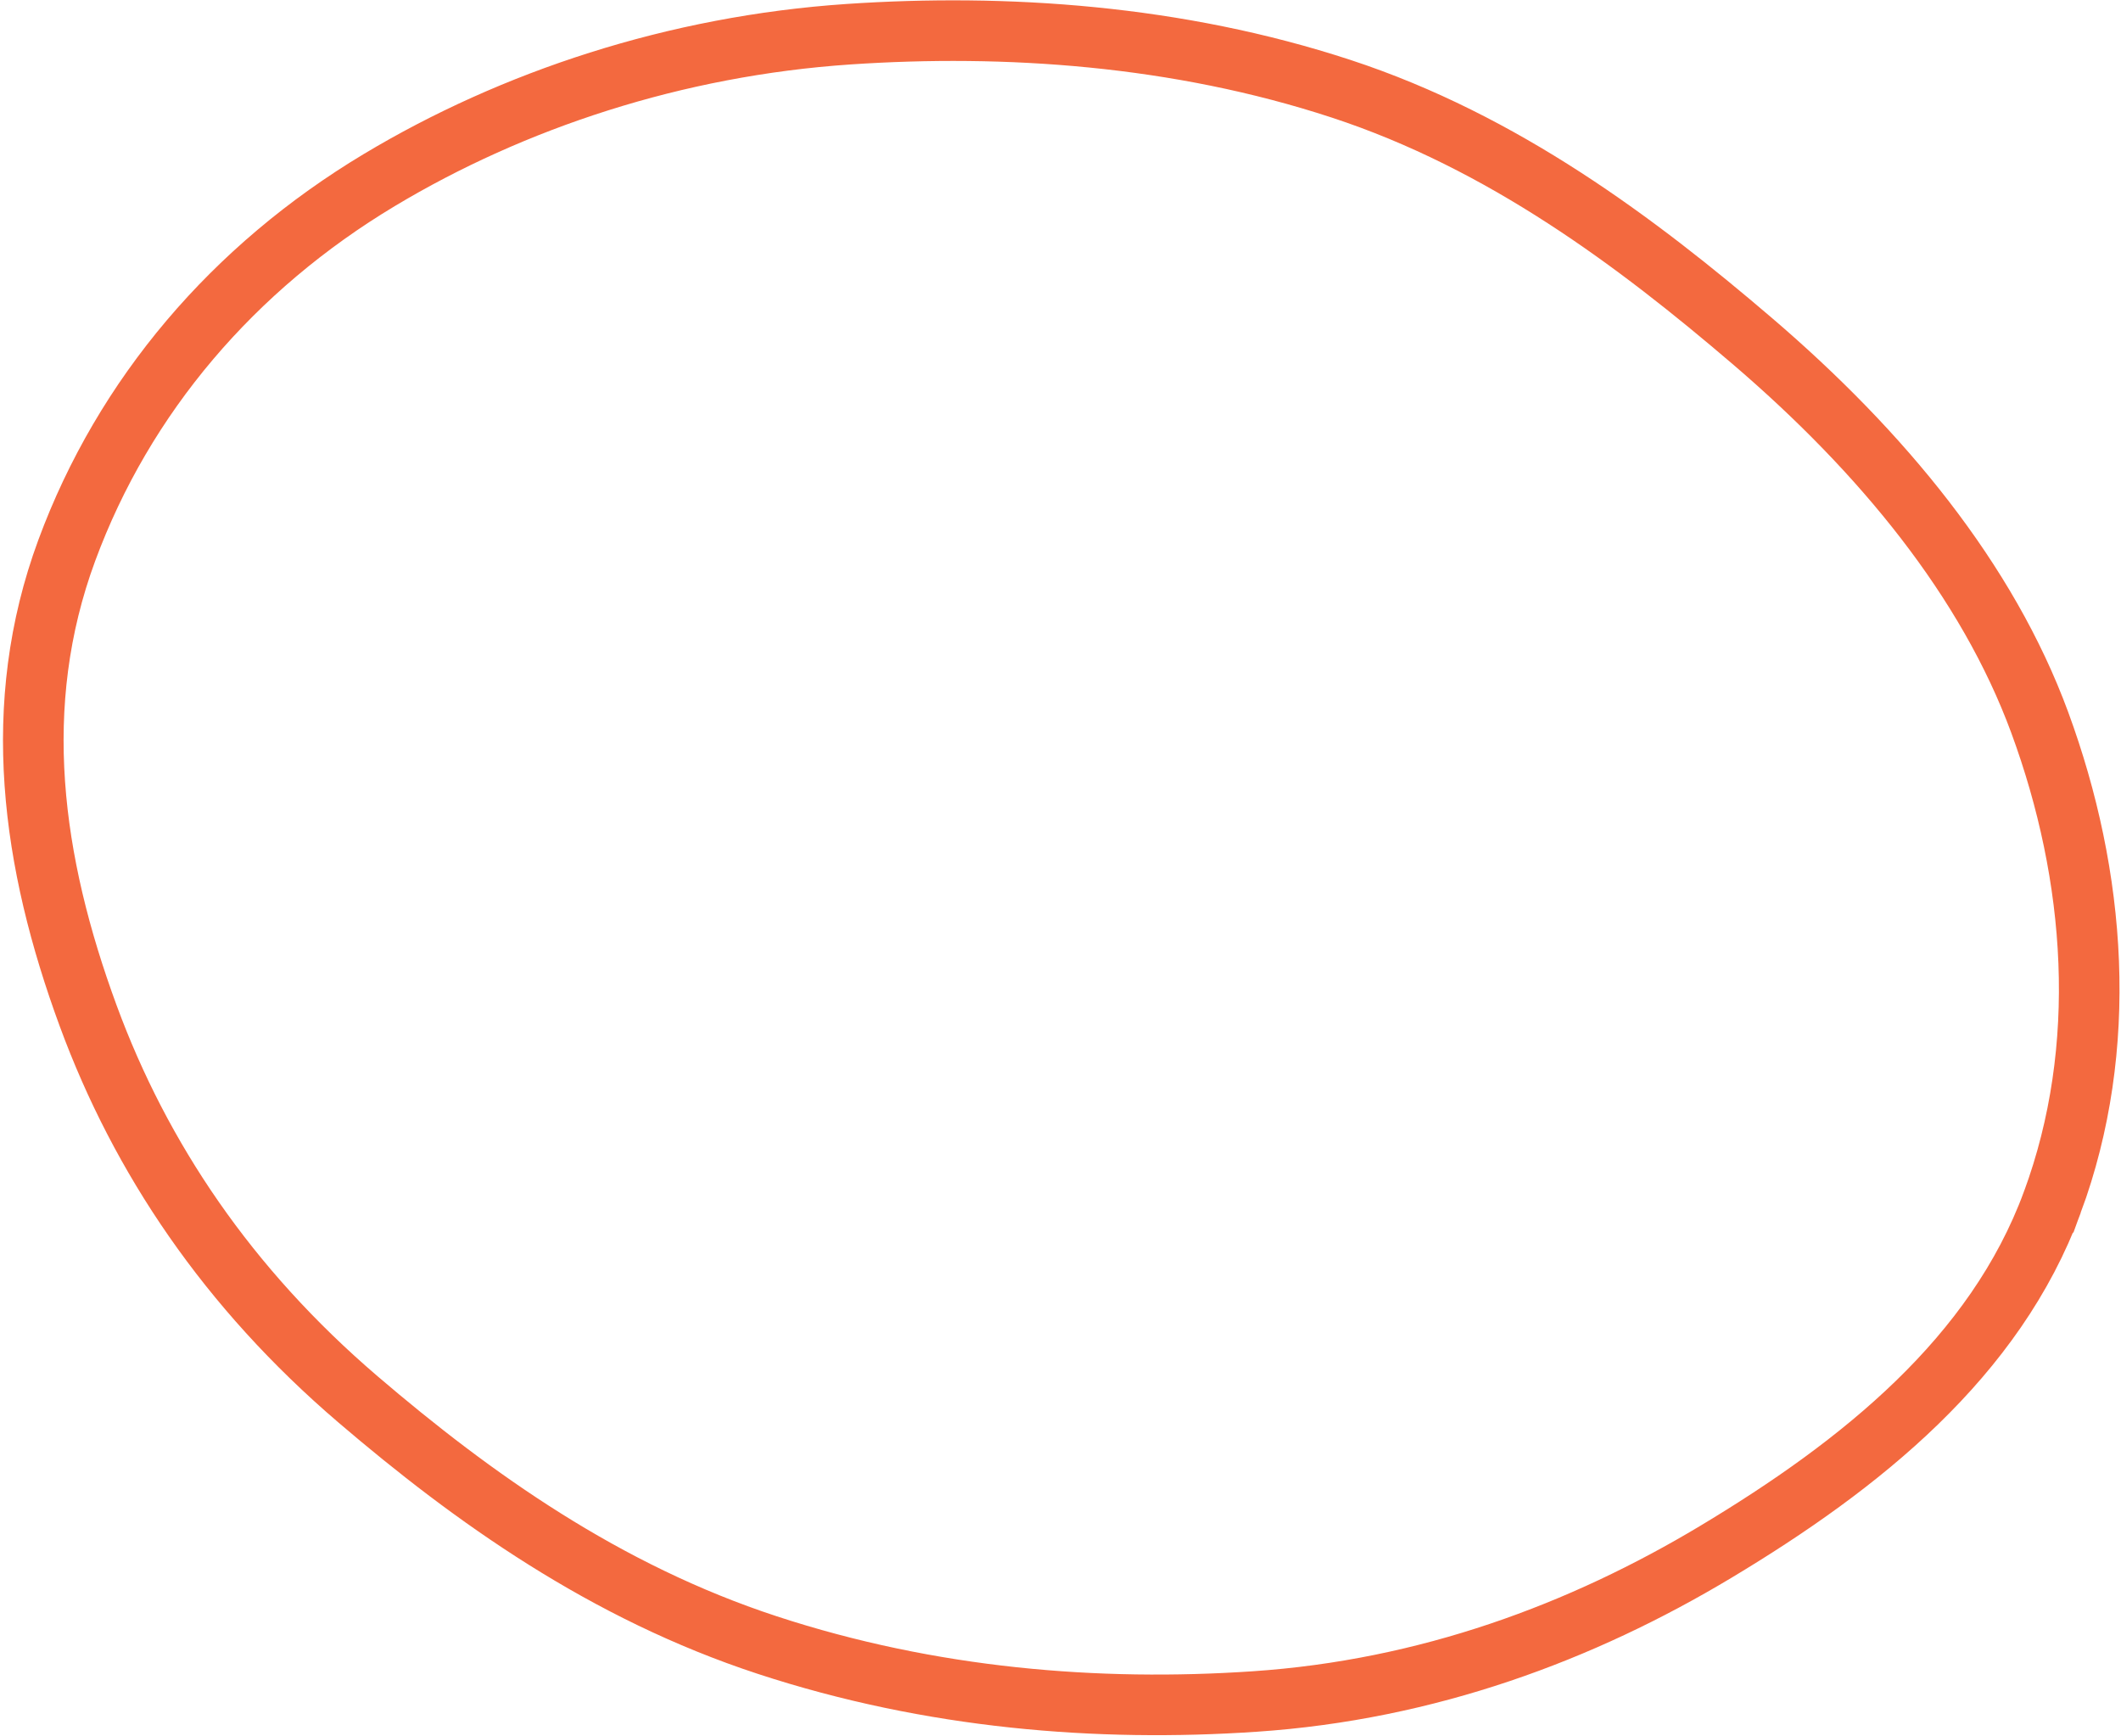 <svg width="700" height="573" xmlns="http://www.w3.org/2000/svg"><path d="M677.324 396.772c-18.88 51.13-63.037 86.535-111.16 115.4-43.995 26.39-94.916 45.48-152.153 49.333-51.602 3.474-106.681-.883-160.774-18.624-53.528-17.555-97.097-48.611-135.05-81.058-42.974-36.74-71.807-79.655-89.068-126.56-18.68-50.756-25.961-102.5-7.093-153.6 18.88-51.13 55.062-93.4 103.184-122.265 43.996-26.39 97.673-44.262 154.91-48.115 51.6-3.473 108.39.261 162.483 18.003 53.526 17.555 97.637 50.71 135.59 83.157 42.975 36.74 77.726 79.076 94.988 125.98 18.679 50.756 23.01 107.25 4.143 158.349z" stroke="#F3693F" stroke-width="20" fill="none" fill-rule="evenodd"/></svg>
